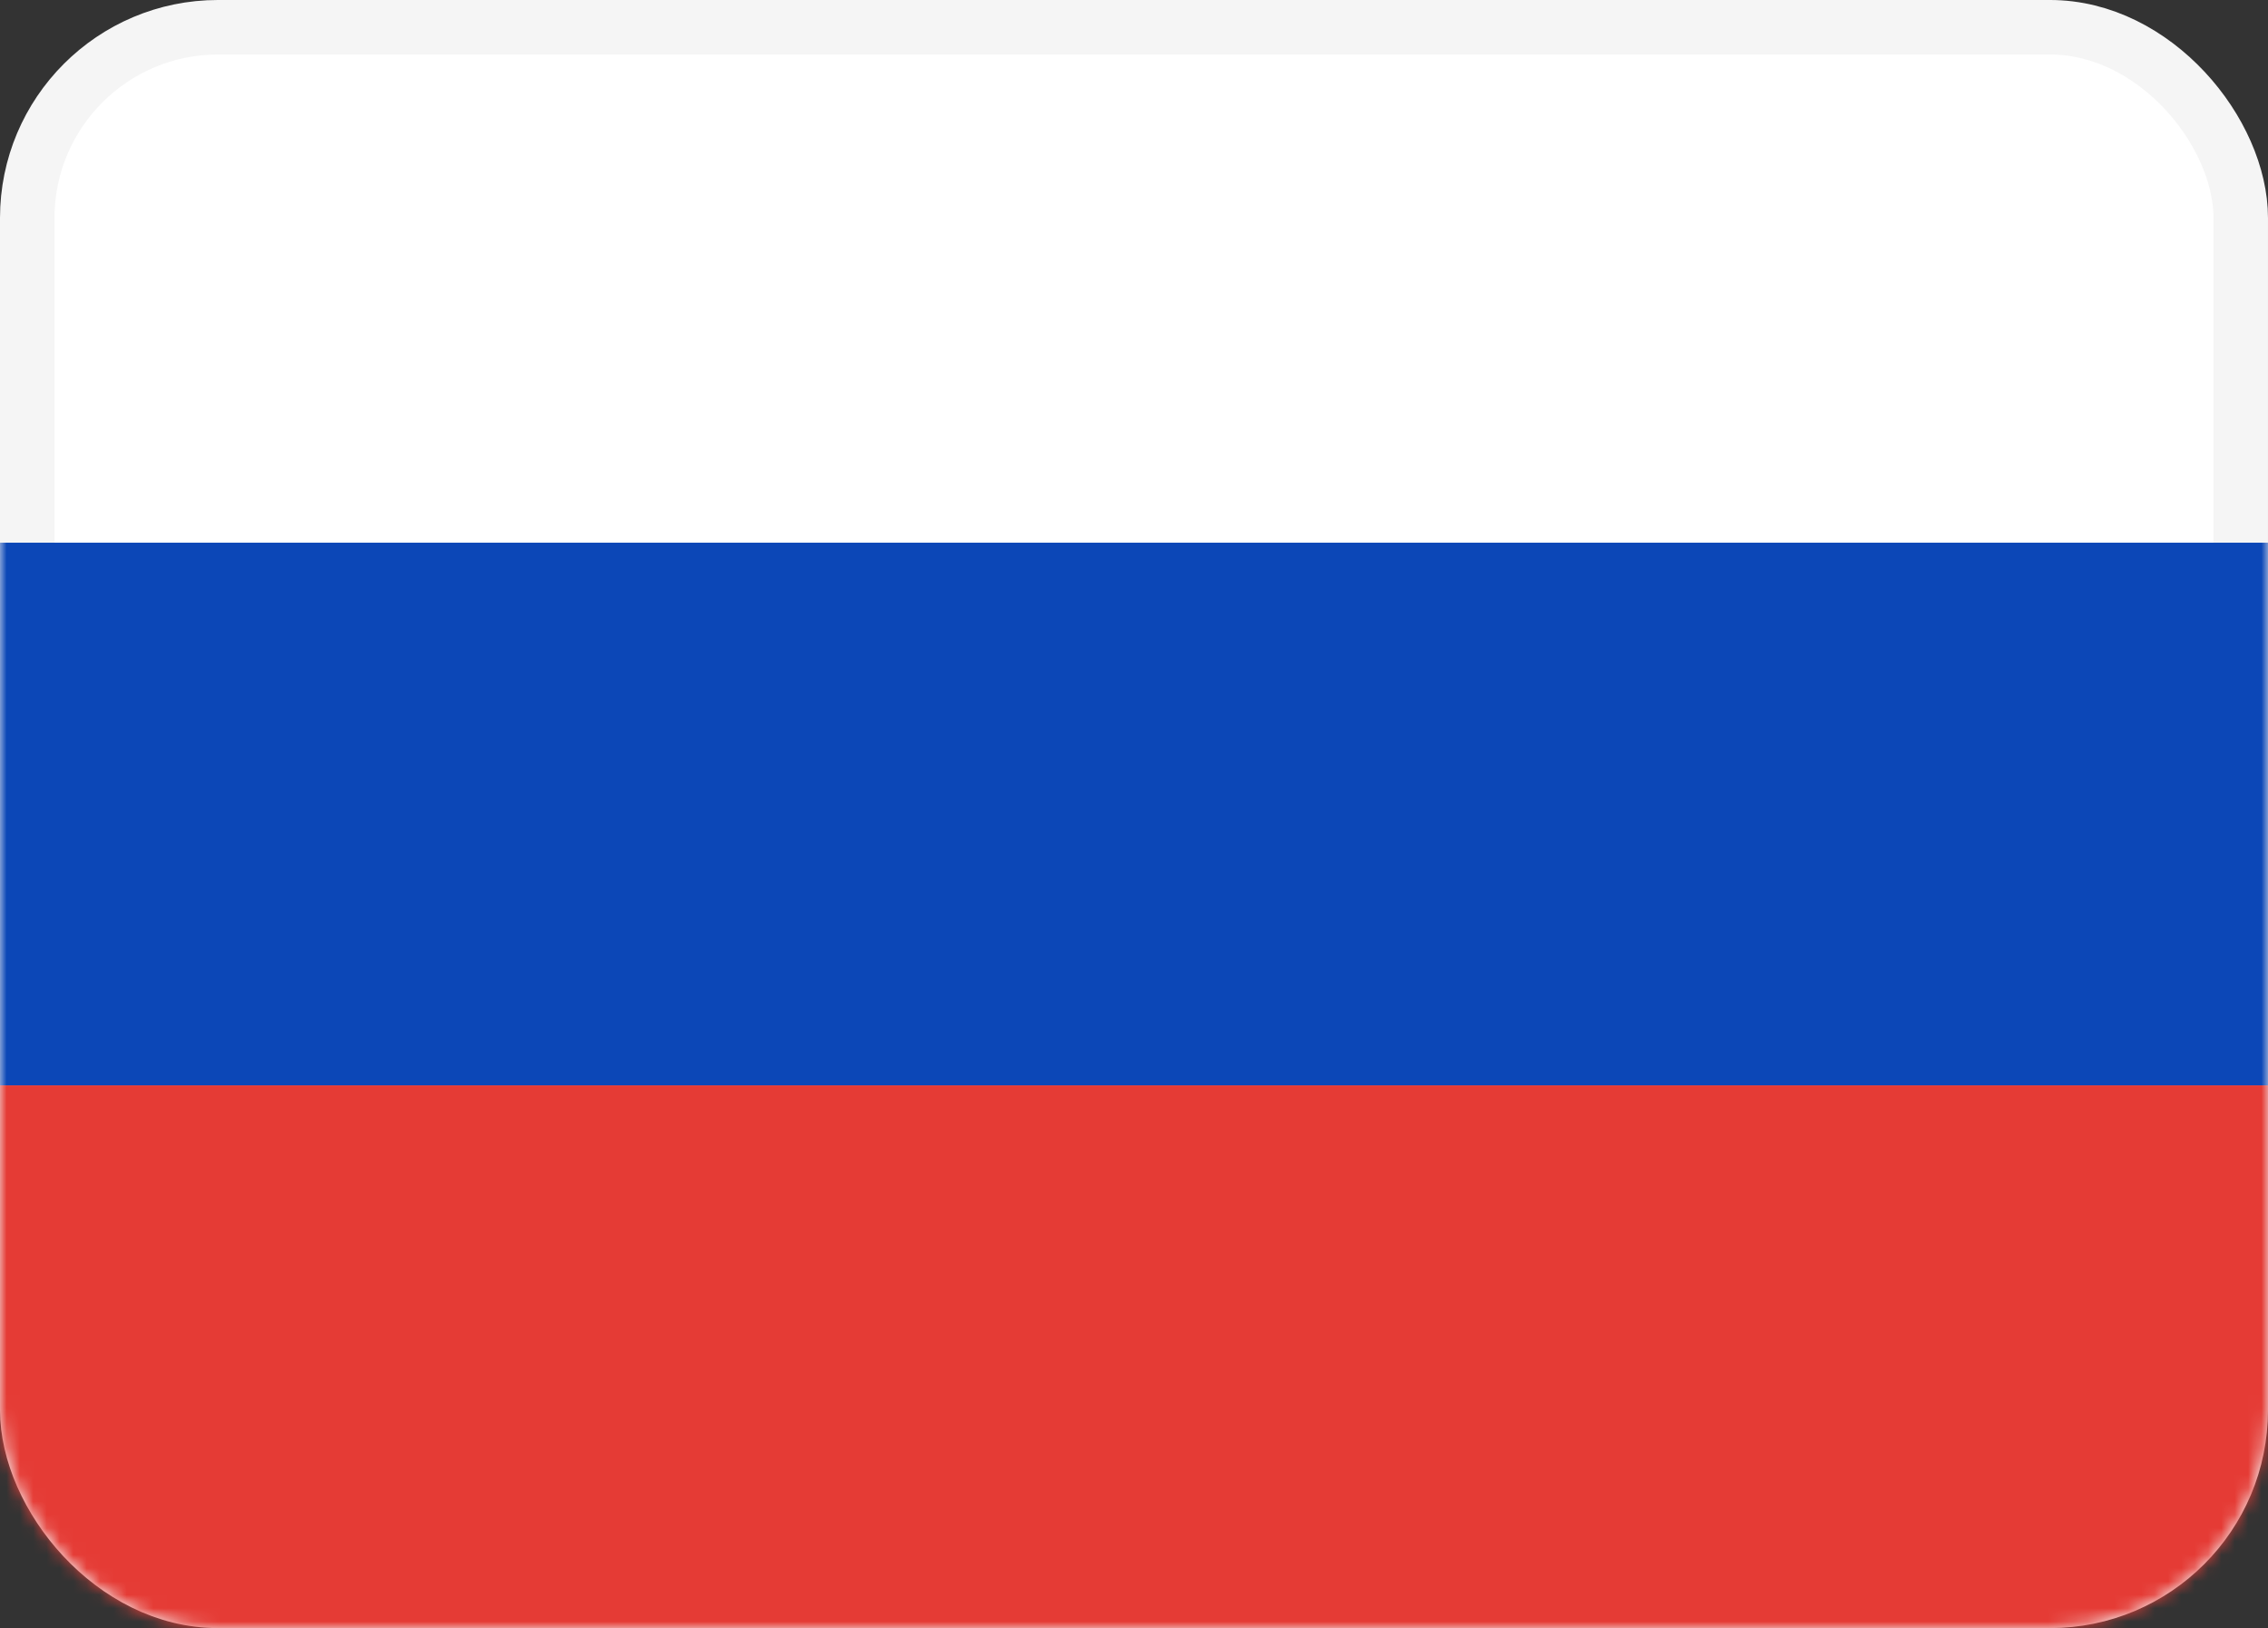 <?xml version="1.0" encoding="UTF-8"?> <svg xmlns="http://www.w3.org/2000/svg" width="170" height="122" viewBox="0 0 170 122" fill="none"><rect x="0" y="0" width="170" height="122" fill="#333333" stroke="none"/> <rect x="2.042" y="2.042" width="165.915" height="117.915" rx="14.297" fill="white" stroke="#F5F5F5" stroke-width="4.085"></rect> <mask id="mask0_556_1235" style="mask-type:alpha" maskUnits="userSpaceOnUse" x="0" y="0" width="170" height="122"> <rect x="2.042" y="2.042" width="165.915" height="117.915" rx="14.297" fill="white" stroke="white" stroke-width="4.085"></rect> </mask> <g mask="url(#mask0_556_1235)"> <path fill-rule="evenodd" clip-rule="evenodd" d="M0 81.333H170V40.666H0V81.333Z" fill="#0C47B7"></path> <path fill-rule="evenodd" clip-rule="evenodd" d="M0 121.998H170V81.331H0V121.998Z" fill="#E53B35"></path> </g> </svg> 
